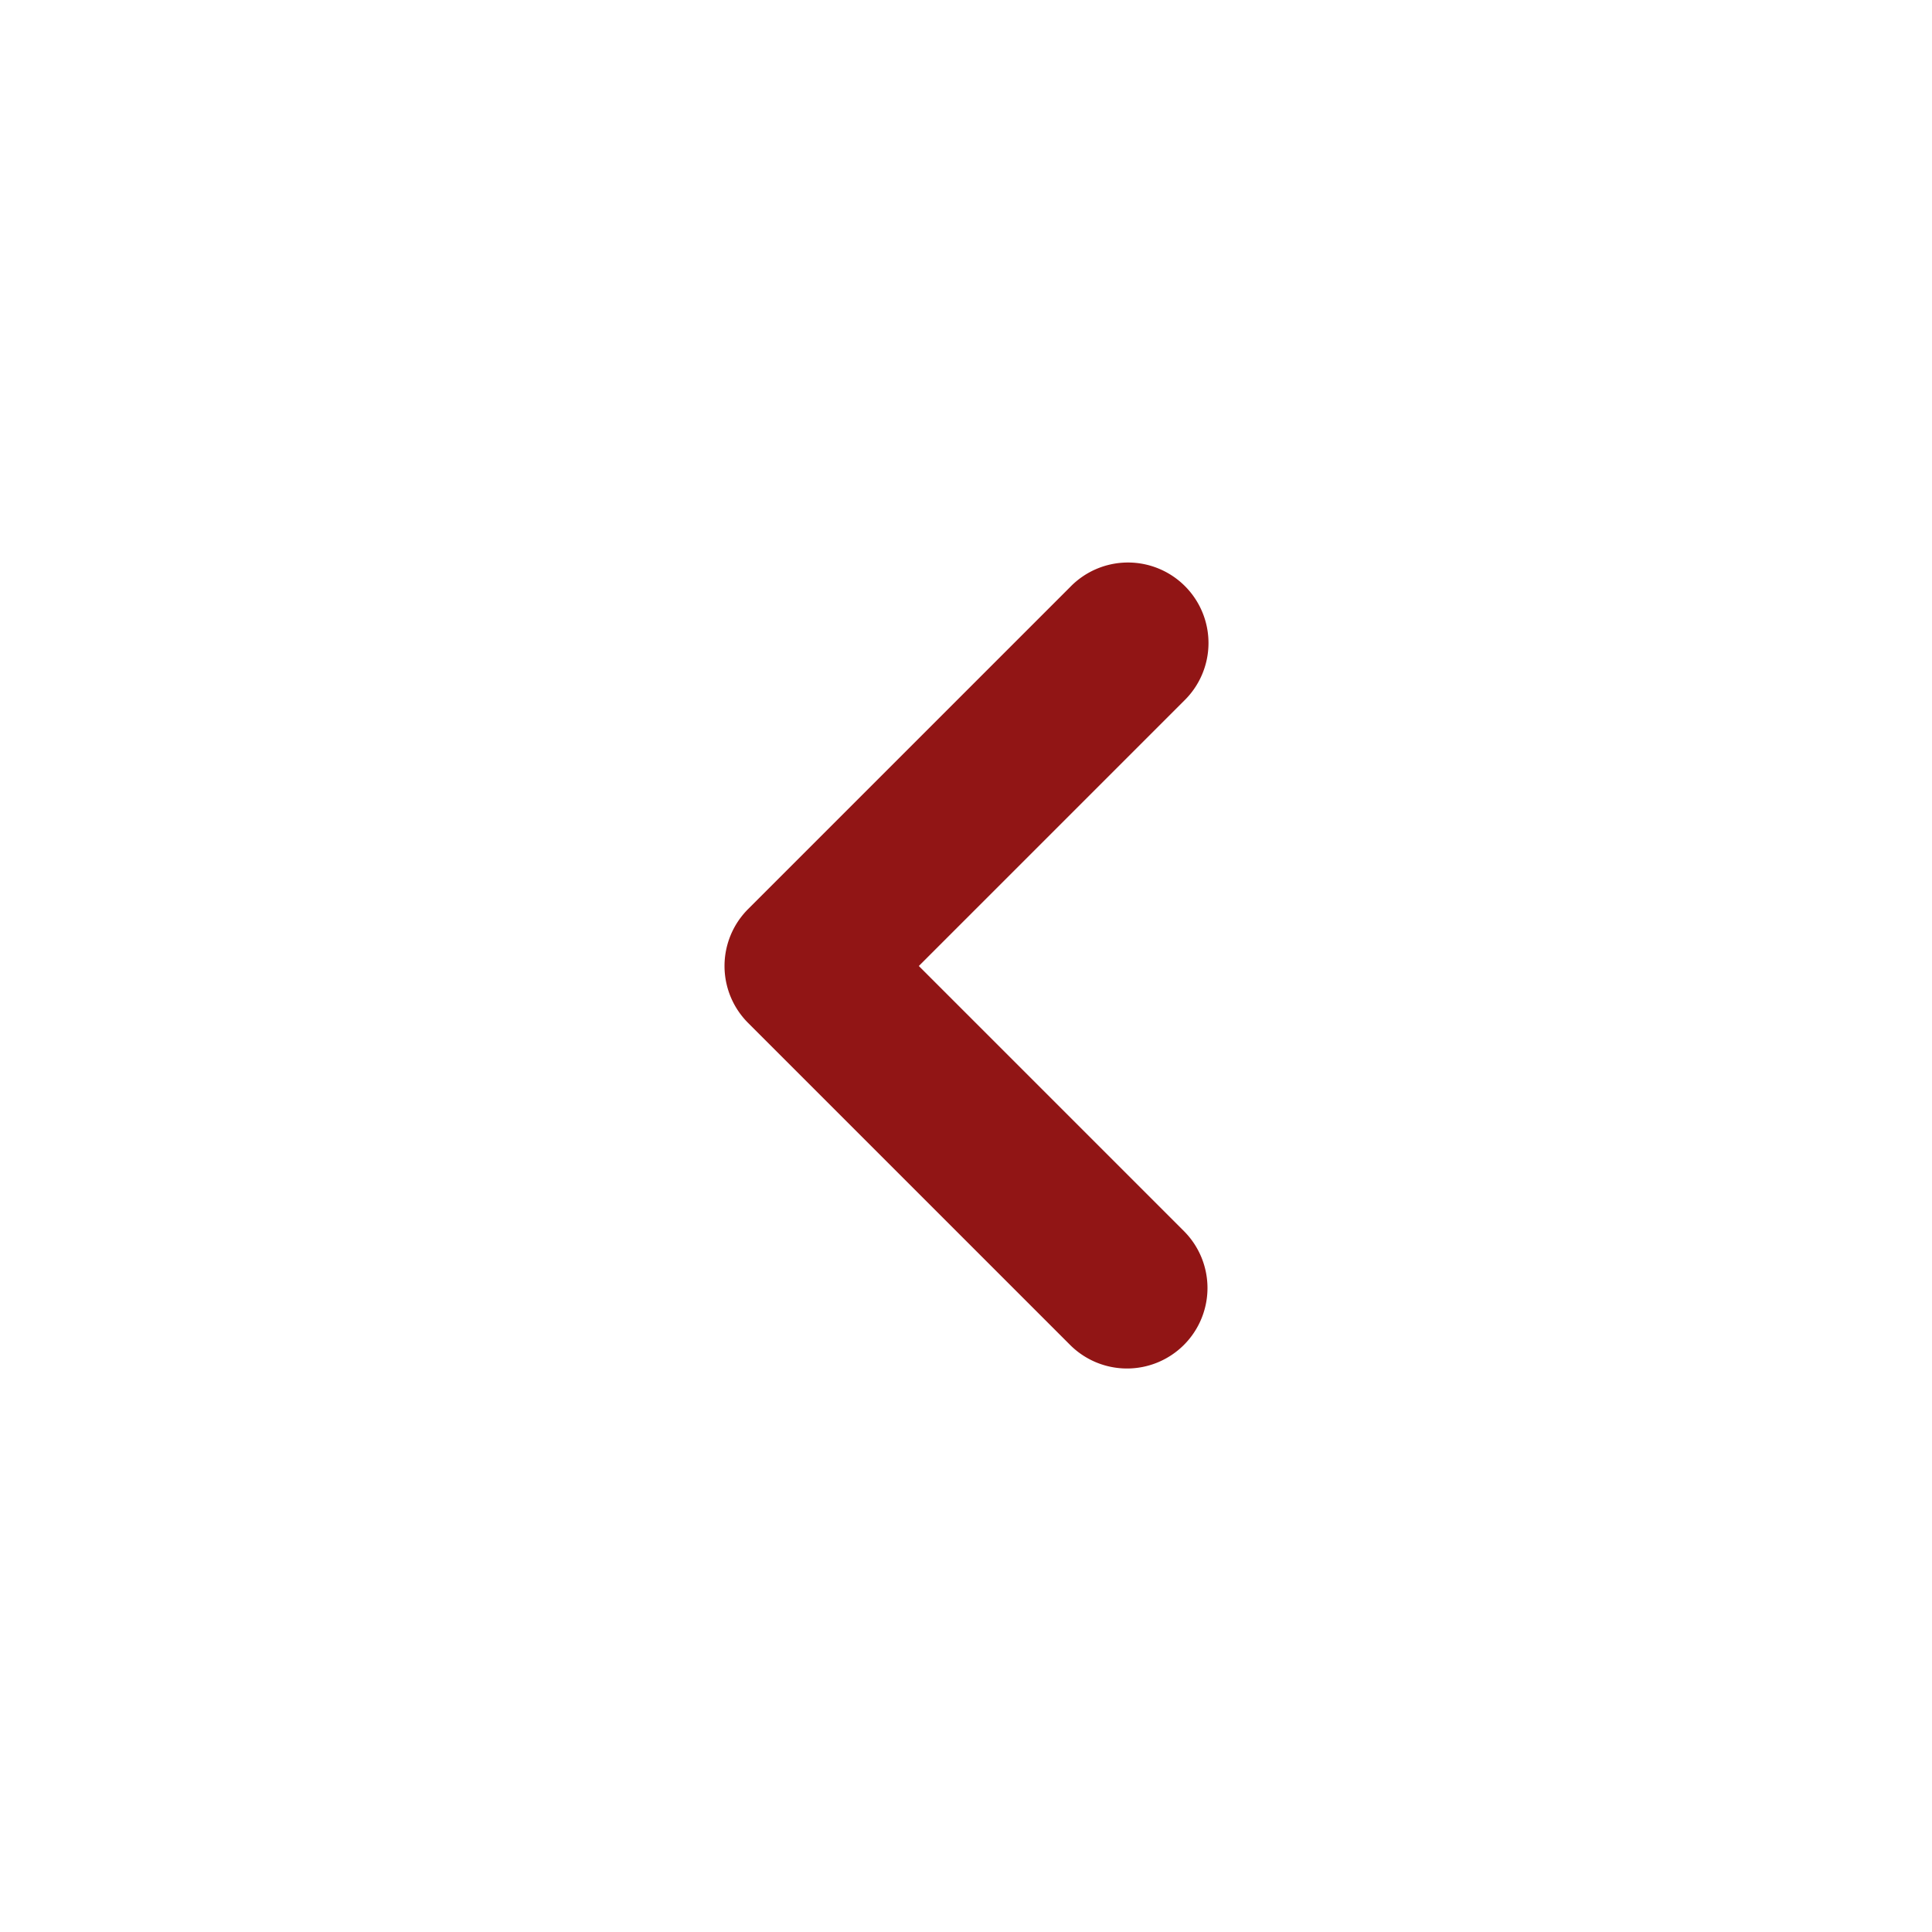 <svg height="30" width="30" xmlns="http://www.w3.org/2000/svg" viewBox="0 0 24 24"><title>Artboard-66</title><g id="Left"><path d="M14,17a1,1,0,0,1-.707-.293l-4-4a1,1,0,0,1,0-1.414l4-4a1,1,0,1,1,1.414,1.414L11.414,12l3.293,3.293A1,1,0,0,1,14,17Z" style="fill:#911515"/></g></svg>